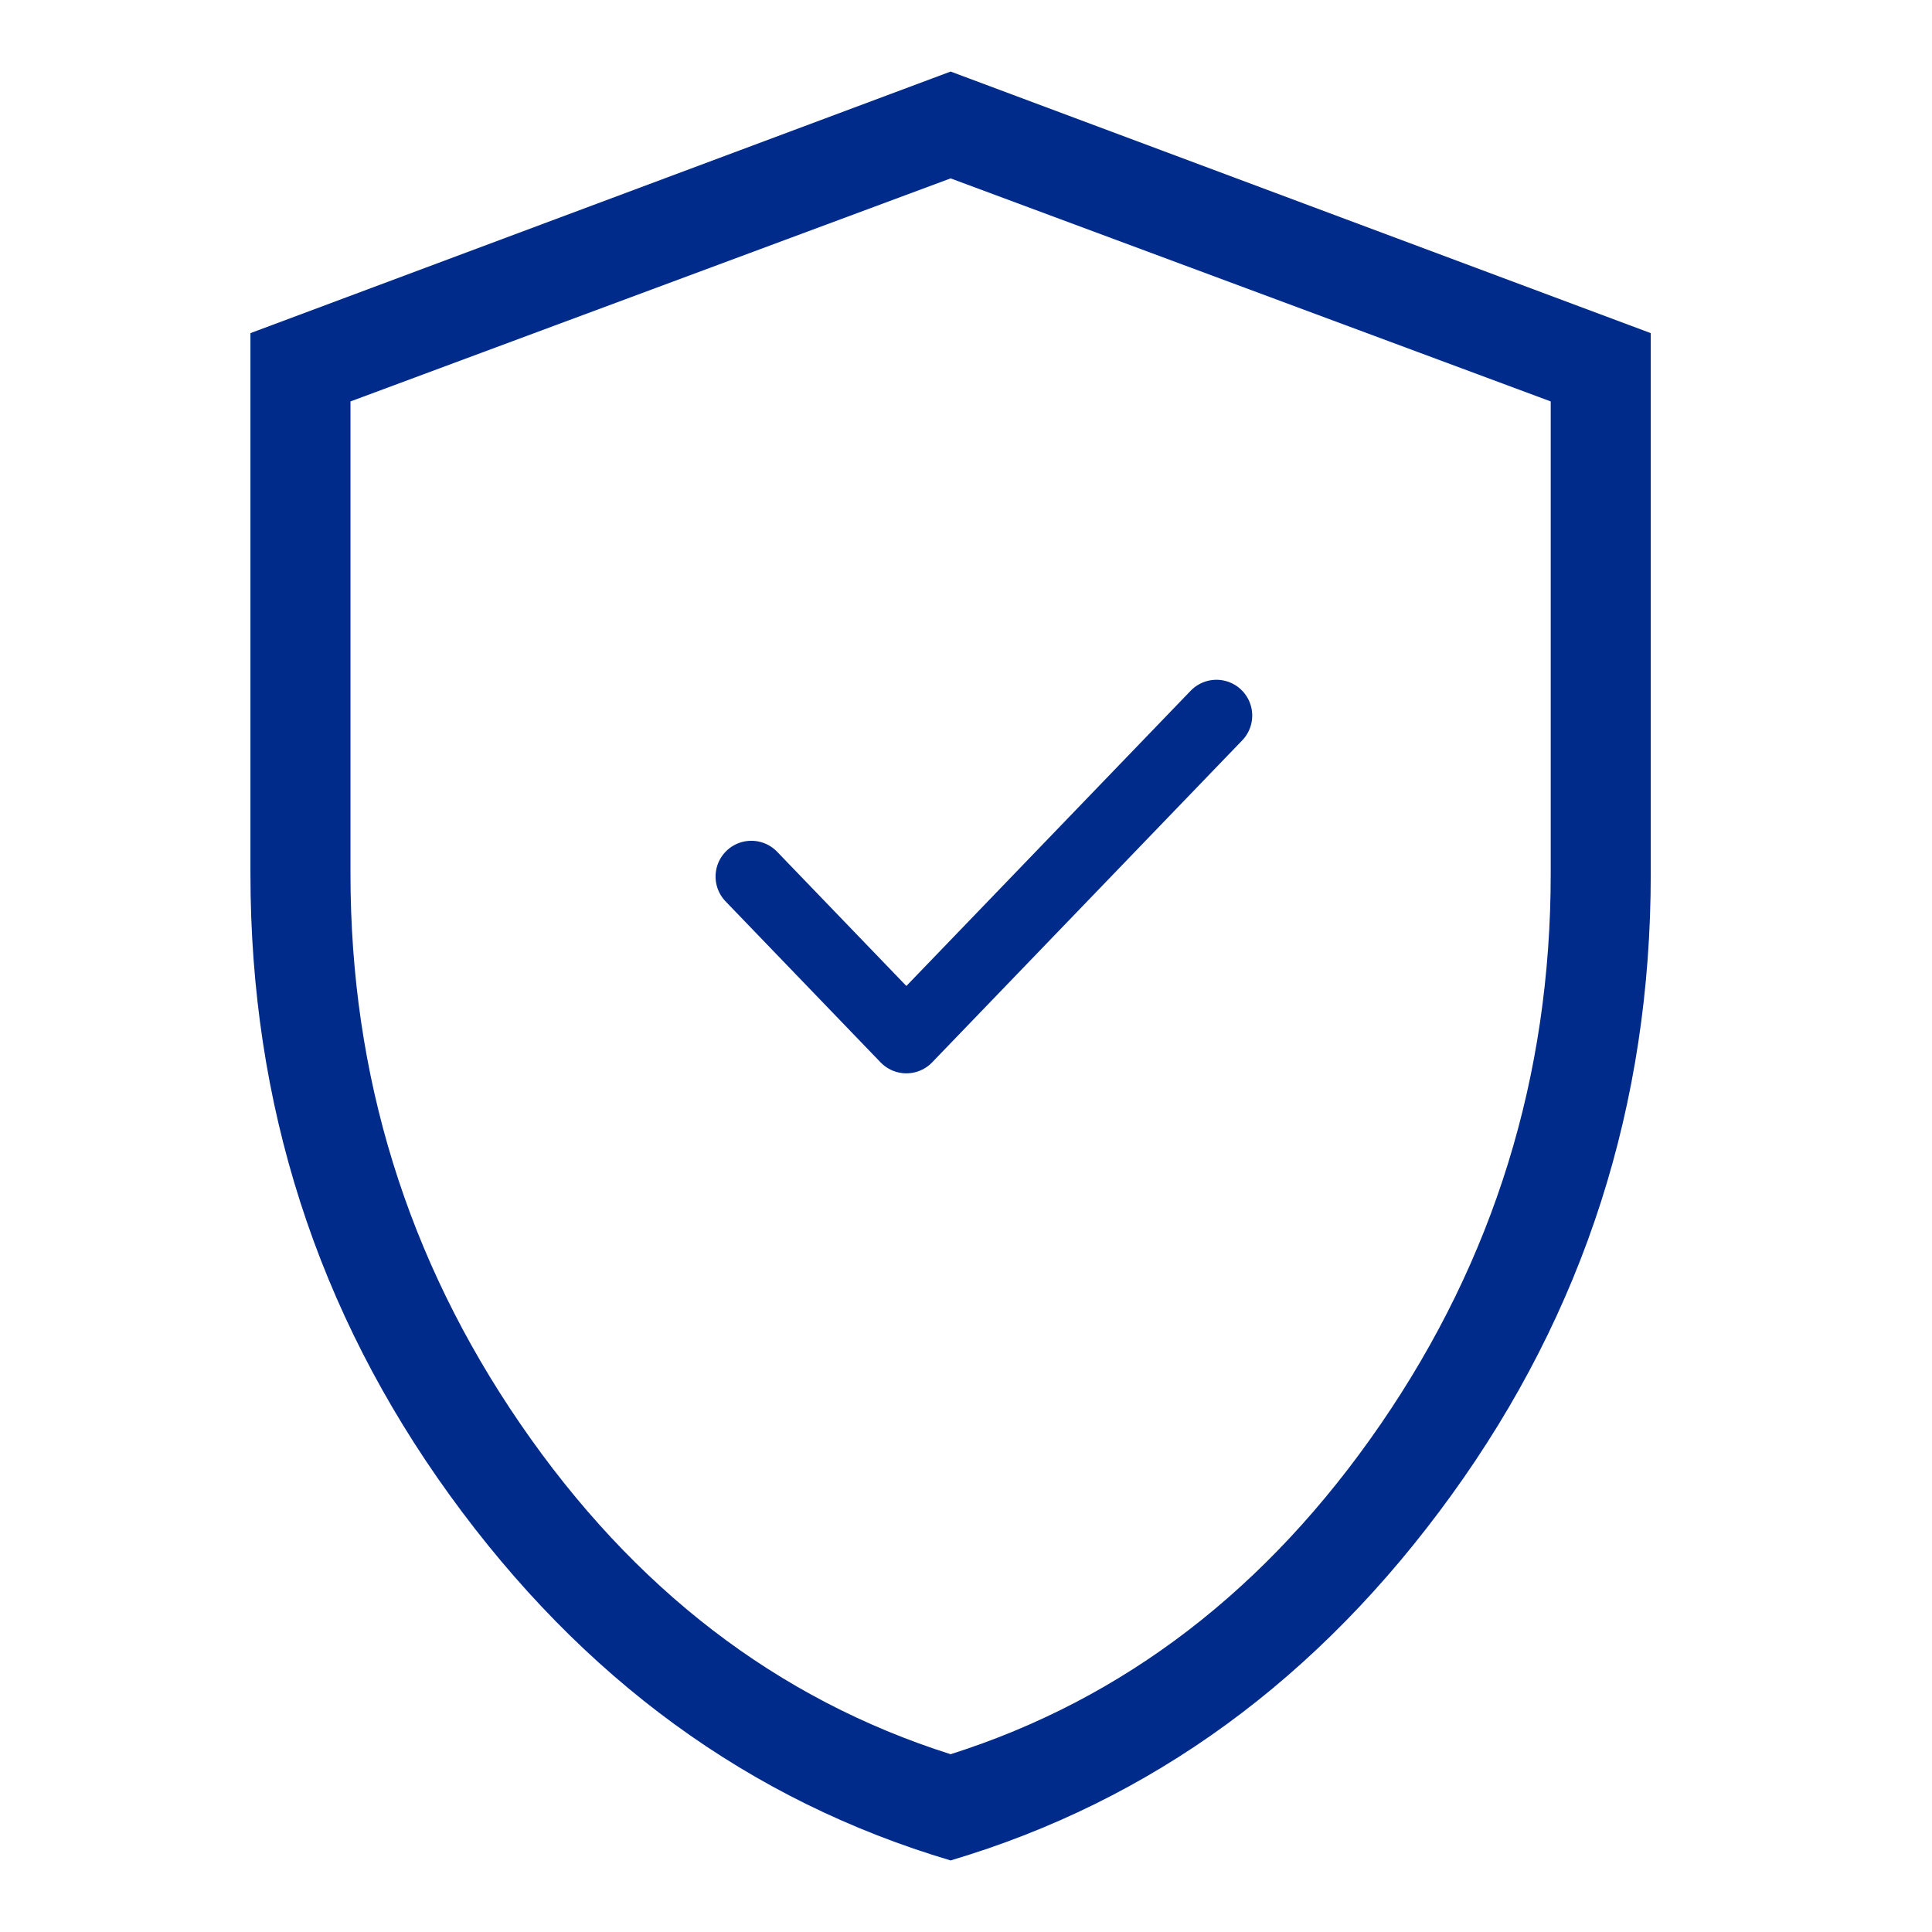 <svg width="54" height="54" viewBox="0 0 54 54" fill="none" xmlns="http://www.w3.org/2000/svg">
<path d="M26.57 52C20.954 50.332 16.288 46.93 12.572 41.793C8.857 36.655 7 30.867 7 24.429V9.311L26.57 2L46.139 9.311V24.429C46.139 30.867 44.282 36.654 40.567 41.79C36.851 46.929 32.185 50.332 26.57 52ZM26.57 49.031C31.415 47.493 35.422 44.418 38.591 39.805C41.759 35.193 43.343 30.067 43.343 24.429V11.22L26.57 4.986L9.796 11.22V24.429C9.796 30.067 11.38 35.193 14.548 39.805C17.717 44.418 21.724 47.493 26.57 49.031Z" fill="#002B8A"/>
<path d="M21 24.5L25.333 29L34 20" stroke="#002B8A" stroke-width="2" stroke-linecap="round" stroke-linejoin="round"/>
</svg>
